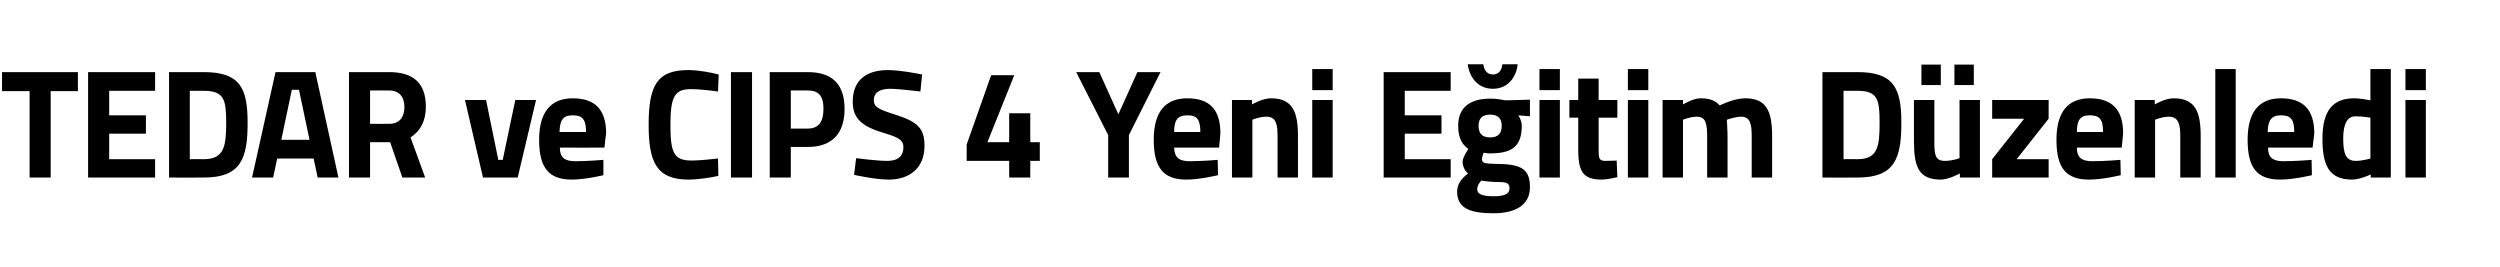 <?xml version="1.0" standalone="no"?><!DOCTYPE svg PUBLIC "-//W3C//DTD SVG 1.1//EN" "http://www.w3.org/Graphics/SVG/1.1/DTD/svg11.dtd"><svg xmlns="http://www.w3.org/2000/svg" version="1.1" width="735px" height="78.4px" viewBox="0 -13 735 78.4" style="top:-13px">  <desc>TEDAR ve CIPS 4 Yeni E itim D zenledi</desc>  <defs/>  <g id="Polygon368307">    <path d="M 0.6 8.2 L 22.9 8.2 L 22.9 13.8 L 14.9 13.8 L 14.9 39.2 L 8.7 39.2 L 8.7 13.8 L 0.6 13.8 L 0.6 8.2 Z M 25.9 8.2 L 45.6 8.2 L 45.6 13.7 L 32.1 13.7 L 32.1 20.9 L 42.9 20.9 L 42.9 26.3 L 32.1 26.3 L 32.1 33.8 L 45.6 33.8 L 45.6 39.2 L 25.9 39.2 L 25.9 8.2 Z M 49.7 39.2 L 49.7 8.2 C 49.7 8.2 59.91 8.2 59.9 8.2 C 70.5 8.2 72.8 12.8 72.8 23.1 C 72.8 33.7 70.8 39.2 59.9 39.2 C 59.91 39.23 49.7 39.2 49.7 39.2 Z M 59.9 13.7 C 59.91 13.67 55.8 13.7 55.8 13.7 L 55.8 33.8 C 55.8 33.8 59.91 33.76 59.9 33.8 C 65.9 33.8 66.5 30 66.5 23.1 C 66.5 16.3 65.9 13.7 59.9 13.7 Z M 81 8.2 L 92.7 8.2 L 99.5 39.2 L 93.4 39.2 L 92.2 33.6 L 81.5 33.6 L 80.3 39.2 L 74.1 39.2 L 81 8.2 Z M 82.7 28.1 L 91 28.1 L 87.9 13.4 L 85.8 13.4 L 82.7 28.1 Z M 108.8 28.8 L 108.8 39.2 L 102.6 39.2 L 102.6 8.2 C 102.6 8.2 114.43 8.2 114.4 8.2 C 121.4 8.2 125.2 11.3 125.2 18.4 C 125.2 22.7 123.5 25.6 120.7 27.4 C 120.69 27.37 125 39.2 125 39.2 L 118.3 39.2 L 114.7 28.8 L 108.8 28.8 Z M 114.4 13.6 C 114.43 13.58 108.8 13.6 108.8 13.6 L 108.8 23.4 C 108.8 23.4 114.52 23.44 114.5 23.4 C 117.6 23.4 118.9 21.2 118.9 18.5 C 118.9 15.5 117.4 13.6 114.4 13.6 Z M 142.9 16.4 L 146.5 34 L 147.8 34 L 151.5 16.4 L 157.6 16.4 L 152.2 39.2 L 142 39.2 L 136.7 16.4 L 142.9 16.4 Z M 177.4 34 L 177.4 38.5 C 177.4 38.5 172.3 39.78 168.1 39.8 C 161.4 39.8 158.5 36.4 158.5 28.1 C 158.5 20 161.9 15.9 168.4 15.9 C 175 15.9 178.2 19.3 178.2 26.2 C 178.16 26.18 177.7 30.4 177.7 30.4 C 177.7 30.4 164.56 30.42 164.6 30.4 C 164.6 33.2 165.9 34.4 169.1 34.4 C 172.74 34.4 177.4 34 177.4 34 Z M 172.3 25.8 C 172.3 22.1 171.2 20.9 168.4 20.9 C 165.5 20.9 164.6 22.3 164.5 25.8 C 164.5 25.8 172.3 25.8 172.3 25.8 Z M 211.2 38.7 C 209.2 39.2 205.1 39.8 202.4 39.8 C 193 39.8 190.7 34.6 190.7 23.7 C 190.7 11.9 193.3 7.6 202.4 7.6 C 205.5 7.6 209.4 8.4 211.3 8.9 C 211.3 8.9 211.1 13.9 211.1 13.9 C 209 13.6 205.3 13.2 203.3 13.2 C 198.6 13.2 197.1 14.9 197.1 23.7 C 197.1 32.1 198.2 34.2 203.4 34.2 C 205.5 34.2 209.3 33.8 211.1 33.6 C 211.1 33.6 211.2 38.7 211.2 38.7 Z M 214.9 8.2 L 221.1 8.2 L 221.1 39.2 L 214.9 39.2 L 214.9 8.2 Z M 232.5 30.2 L 232.5 39.2 L 226.3 39.2 L 226.3 8.2 C 226.3 8.2 237.51 8.2 237.5 8.2 C 244.7 8.2 248.3 11.8 248.3 19 C 248.3 26.2 244.7 30.2 237.5 30.2 C 237.51 30.2 232.5 30.2 232.5 30.2 Z M 237.5 24.8 C 240.6 24.8 242.1 22.9 242.1 19 C 242.1 15.1 240.6 13.6 237.5 13.6 C 237.47 13.58 232.5 13.6 232.5 13.6 L 232.5 24.8 C 232.5 24.8 237.47 24.81 237.5 24.8 Z M 270.6 13.9 C 270.6 13.9 264.34 13.12 261.7 13.1 C 258.4 13.1 256.9 14.4 256.9 16.4 C 256.9 18.4 258.1 19.1 263.2 20.7 C 269.8 22.8 271.8 24.7 271.8 29.9 C 271.8 36.6 267.2 39.8 261.3 39.8 C 257.09 39.78 251.1 38.4 251.1 38.4 L 251.7 33.5 C 251.7 33.5 257.72 34.3 260.9 34.3 C 264.2 34.3 265.6 32.7 265.6 30.3 C 265.6 28.4 264.6 27.5 260.2 26.2 C 253.3 24.2 250.7 21.8 250.7 16.9 C 250.7 10.4 254.9 7.6 261.1 7.6 C 265.19 7.65 271.1 8.9 271.1 8.9 L 270.6 13.9 Z M 296.7 34.3 L 284.2 34.3 L 284.2 29.5 L 291.4 9.1 L 298.2 9.1 L 290.3 28.8 L 296.7 28.8 L 296.7 20.3 L 302.9 20.3 L 302.9 28.8 L 305.7 28.8 L 305.7 34.3 L 302.9 34.3 L 302.9 39.2 L 296.7 39.2 L 296.7 34.3 Z M 331.9 39.2 L 325.8 39.2 L 325.8 26.7 L 316.4 8.2 L 323.2 8.2 L 328.8 20.6 L 334.4 8.2 L 341.2 8.2 L 331.9 26.7 L 331.9 39.2 Z M 358 34 L 358.1 38.5 C 358.1 38.5 352.97 39.78 348.8 39.8 C 342.1 39.8 339.2 36.4 339.2 28.1 C 339.2 20 342.5 15.9 349.1 15.9 C 355.7 15.9 358.8 19.3 358.8 26.2 C 358.83 26.18 358.4 30.4 358.4 30.4 C 358.4 30.4 345.23 30.42 345.2 30.4 C 345.3 33.2 346.5 34.4 349.8 34.4 C 353.42 34.4 358 34 358 34 Z M 352.9 25.8 C 352.9 22.1 351.9 20.9 349.1 20.9 C 346.2 20.9 345.2 22.3 345.2 25.8 C 345.2 25.8 352.9 25.8 352.9 25.8 Z M 362.2 39.2 L 362.2 16.4 L 368.1 16.4 L 368.1 17.7 C 368.1 17.7 371.19 15.86 373.7 15.9 C 380 15.9 381.6 19.9 381.6 26.9 C 381.61 26.86 381.6 39.2 381.6 39.2 L 375.6 39.2 C 375.6 39.2 375.62 27.05 375.6 27 C 375.6 23.6 375.2 21.3 372.3 21.3 C 370.16 21.34 368.2 22.2 368.2 22.2 L 368.2 39.2 L 362.2 39.2 Z M 385.8 16.4 L 391.8 16.4 L 391.8 39.2 L 385.8 39.2 L 385.8 16.4 Z M 385.8 7.3 L 391.8 7.3 L 391.8 13.5 L 385.8 13.5 L 385.8 7.3 Z M 406.8 8.2 L 426.5 8.2 L 426.5 13.7 L 413 13.7 L 413 20.9 L 423.8 20.9 L 423.8 26.3 L 413 26.3 L 413 33.8 L 426.5 33.8 L 426.5 39.2 L 406.8 39.2 L 406.8 8.2 Z M 428.4 43.4 C 428.4 41.3 429.4 39.7 431.6 38 C 430.7 37.3 430 35.9 430 34.5 C 430 33.3 431.7 30.8 431.7 30.8 C 430.2 29.7 428.7 28 428.7 24 C 428.7 18.1 432.8 16 438.1 16 C 440.05 15.95 442.6 16.5 442.6 16.5 L 449.8 16.3 L 449.8 21.2 C 449.8 21.2 446.44 20.93 446.4 20.9 C 446.8 21.6 447.4 22.7 447.4 24 C 447.4 30.4 444.1 32.1 438 32.1 C 437.5 32.1 436.6 32 436.2 31.9 C 436.2 31.9 435.7 33.1 435.7 33.7 C 435.7 34.9 436.2 35.1 440 35.2 C 447.7 35.2 449.8 37 449.8 42.1 C 449.8 47.6 445 49.7 439.2 49.7 C 432.7 49.7 428.4 48.5 428.4 43.4 Z M 435.5 40.1 C 434.8 40.9 434.3 41.6 434.3 42.7 C 434.3 44.1 435.9 44.7 439.2 44.7 C 442.1 44.7 443.8 44.1 443.8 42.4 C 443.8 40.7 442.9 40.5 439.6 40.5 C 438.3 40.5 435.5 40.1 435.5 40.1 Z M 441.5 24 C 441.5 21.9 440.5 20.7 438.1 20.7 C 435.7 20.7 434.7 21.9 434.7 24 C 434.7 26.2 435.7 27.4 438.1 27.4 C 440.5 27.4 441.5 26.2 441.5 24 Z M 436.1 5.9 C 436.3 7.7 437.3 8.9 438.9 8.9 C 440.6 8.9 441.5 7.7 441.7 5.9 C 441.7 5.9 446.2 5.9 446.2 5.9 C 445.8 9.6 443.4 13.1 438.9 13.1 C 434.4 13.1 432 9.6 431.5 5.9 C 431.5 5.9 436.1 5.9 436.1 5.9 Z M 452.6 16.4 L 458.6 16.4 L 458.6 39.2 L 452.6 39.2 L 452.6 16.4 Z M 452.6 7.3 L 458.6 7.3 L 458.6 13.5 L 452.6 13.5 L 452.6 7.3 Z M 470 21.6 C 470 21.6 469.99 30.97 470 31 C 470 33.3 470 34.3 471.9 34.3 C 473.12 34.3 475.3 34.2 475.3 34.2 L 475.5 39.1 C 475.5 39.1 472.53 39.78 471 39.8 C 465.6 39.8 464 37.7 464 31.1 C 463.99 31.11 464 21.6 464 21.6 L 461.4 21.6 L 461.4 16.4 L 464 16.4 L 464 10.1 L 470 10.1 L 470 16.4 L 475.5 16.4 L 475.5 21.6 L 470 21.6 Z M 478.6 16.4 L 484.6 16.4 L 484.6 39.2 L 478.6 39.2 L 478.6 16.4 Z M 478.6 7.3 L 484.6 7.3 L 484.6 13.5 L 478.6 13.5 L 478.6 7.3 Z M 488.8 39.2 L 488.8 16.4 L 494.8 16.4 L 494.8 17.7 C 494.8 17.7 497.84 15.86 500 15.9 C 502.5 15.9 504.3 16.5 505.6 18 C 505.6 18 509.7 15.9 513.1 15.9 C 519.2 15.9 521 19.5 521 26.9 C 521.02 26.86 521 39.2 521 39.2 L 515 39.2 C 515 39.2 515.02 27.05 515 27 C 515 23.6 514.6 21.3 511.9 21.3 C 510.1 21.34 507.7 22.2 507.7 22.2 C 507.7 22.2 507.91 25.63 507.9 27.4 C 507.91 27.41 507.9 39.2 507.9 39.2 L 501.9 39.2 C 501.9 39.2 501.91 27.5 501.9 27.5 C 501.9 23.4 501.6 21.3 498.8 21.3 C 496.82 21.34 494.8 22.2 494.8 22.2 L 494.8 39.2 L 488.8 39.2 Z M 535.8 39.2 L 535.8 8.2 C 535.8 8.2 546.06 8.2 546.1 8.2 C 556.7 8.2 559 12.8 559 23.1 C 559 33.7 557 39.2 546.1 39.2 C 546.06 39.23 535.8 39.2 535.8 39.2 Z M 546.1 13.7 C 546.06 13.67 542 13.7 542 13.7 L 542 33.8 C 542 33.8 546.06 33.76 546.1 33.8 C 552.1 33.8 552.6 30 552.6 23.1 C 552.6 16.3 552.1 13.7 546.1 13.7 Z M 576.1 16.4 L 576.1 33.5 C 576.1 33.5 574.08 34.3 571.8 34.3 C 568.9 34.3 568.7 32.5 568.7 28.5 C 568.72 28.46 568.7 16.4 568.7 16.4 L 562.7 16.4 C 562.7 16.4 562.72 28.37 562.7 28.4 C 562.7 36.1 564.1 39.8 570.6 39.8 C 572.97 39.78 576.2 38 576.2 38 L 576.2 39.2 L 582.1 39.2 L 582.1 16.4 L 576.1 16.4 Z M 564.9 6 L 570.6 6 L 570.6 12 L 564.9 12 L 564.9 6 Z M 574.6 6 L 580.3 6 L 580.3 12 L 574.6 12 L 574.6 6 Z M 585.7 16.4 L 602.3 16.4 L 602.3 21.9 L 592.9 33.8 L 602.3 33.8 L 602.3 39.2 L 585.7 39.2 L 585.7 33.8 L 595.1 21.9 L 585.7 21.9 L 585.7 16.4 Z M 623.4 34 L 623.5 38.5 C 623.5 38.5 618.34 39.78 614.2 39.8 C 607.4 39.8 604.6 36.4 604.6 28.1 C 604.6 20 607.9 15.9 614.4 15.9 C 621 15.9 624.2 19.3 624.2 26.2 C 624.2 26.18 623.8 30.4 623.8 30.4 C 623.8 30.4 610.6 30.42 610.6 30.4 C 610.6 33.2 611.9 34.4 615.1 34.4 C 618.78 34.4 623.4 34 623.4 34 Z M 618.3 25.8 C 618.3 22.1 617.3 20.9 614.4 20.9 C 611.6 20.9 610.6 22.3 610.6 25.8 C 610.6 25.8 618.3 25.8 618.3 25.8 Z M 627.6 39.2 L 627.6 16.4 L 633.5 16.4 L 633.5 17.7 C 633.5 17.7 636.56 15.86 639.1 15.9 C 645.4 15.9 647 19.9 647 26.9 C 646.98 26.86 647 39.2 647 39.2 L 641 39.2 C 641 39.2 640.99 27.05 641 27 C 641 23.6 640.5 21.3 637.6 21.3 C 635.53 21.34 633.6 22.2 633.6 22.2 L 633.6 39.2 L 627.6 39.2 Z M 651.3 7.3 L 657.3 7.3 L 657.3 39.2 L 651.3 39.2 L 651.3 7.3 Z M 679.6 34 L 679.7 38.5 C 679.7 38.5 674.53 39.78 670.4 39.8 C 663.6 39.8 660.8 36.4 660.8 28.1 C 660.8 20 664.1 15.9 670.6 15.9 C 677.2 15.9 680.4 19.3 680.4 26.2 C 680.39 26.18 679.9 30.4 679.9 30.4 C 679.9 30.4 666.79 30.42 666.8 30.4 C 666.8 33.2 668.1 34.4 671.3 34.4 C 674.98 34.4 679.6 34 679.6 34 Z M 674.5 25.8 C 674.5 22.1 673.5 20.9 670.6 20.9 C 667.8 20.9 666.8 22.3 666.7 25.8 C 666.7 25.8 674.5 25.8 674.5 25.8 Z M 702.9 39.2 L 697 39.2 L 697 38.3 C 697 38.3 693.83 39.78 691.6 39.8 C 684.8 39.8 682.8 35.8 682.8 27.7 C 682.8 19.4 686 15.9 692.1 15.9 C 693.74 15.86 696.9 16.5 696.9 16.5 L 696.9 7.3 L 702.9 7.3 L 702.9 39.2 Z M 696.9 33.6 L 696.9 21.6 C 696.9 21.6 694.46 21.16 692.5 21.2 C 690.3 21.2 688.9 23.1 688.9 27.7 C 688.9 32.4 689.8 34.3 692.6 34.3 C 694.68 34.3 696.9 33.6 696.9 33.6 Z M 707.2 16.4 L 713.2 16.4 L 713.2 39.2 L 707.2 39.2 L 707.2 16.4 Z M 707.2 7.3 L 713.2 7.3 L 713.2 13.5 L 707.2 13.5 L 707.2 7.3 Z " stroke="none" fill="#000"/>  </g></svg>